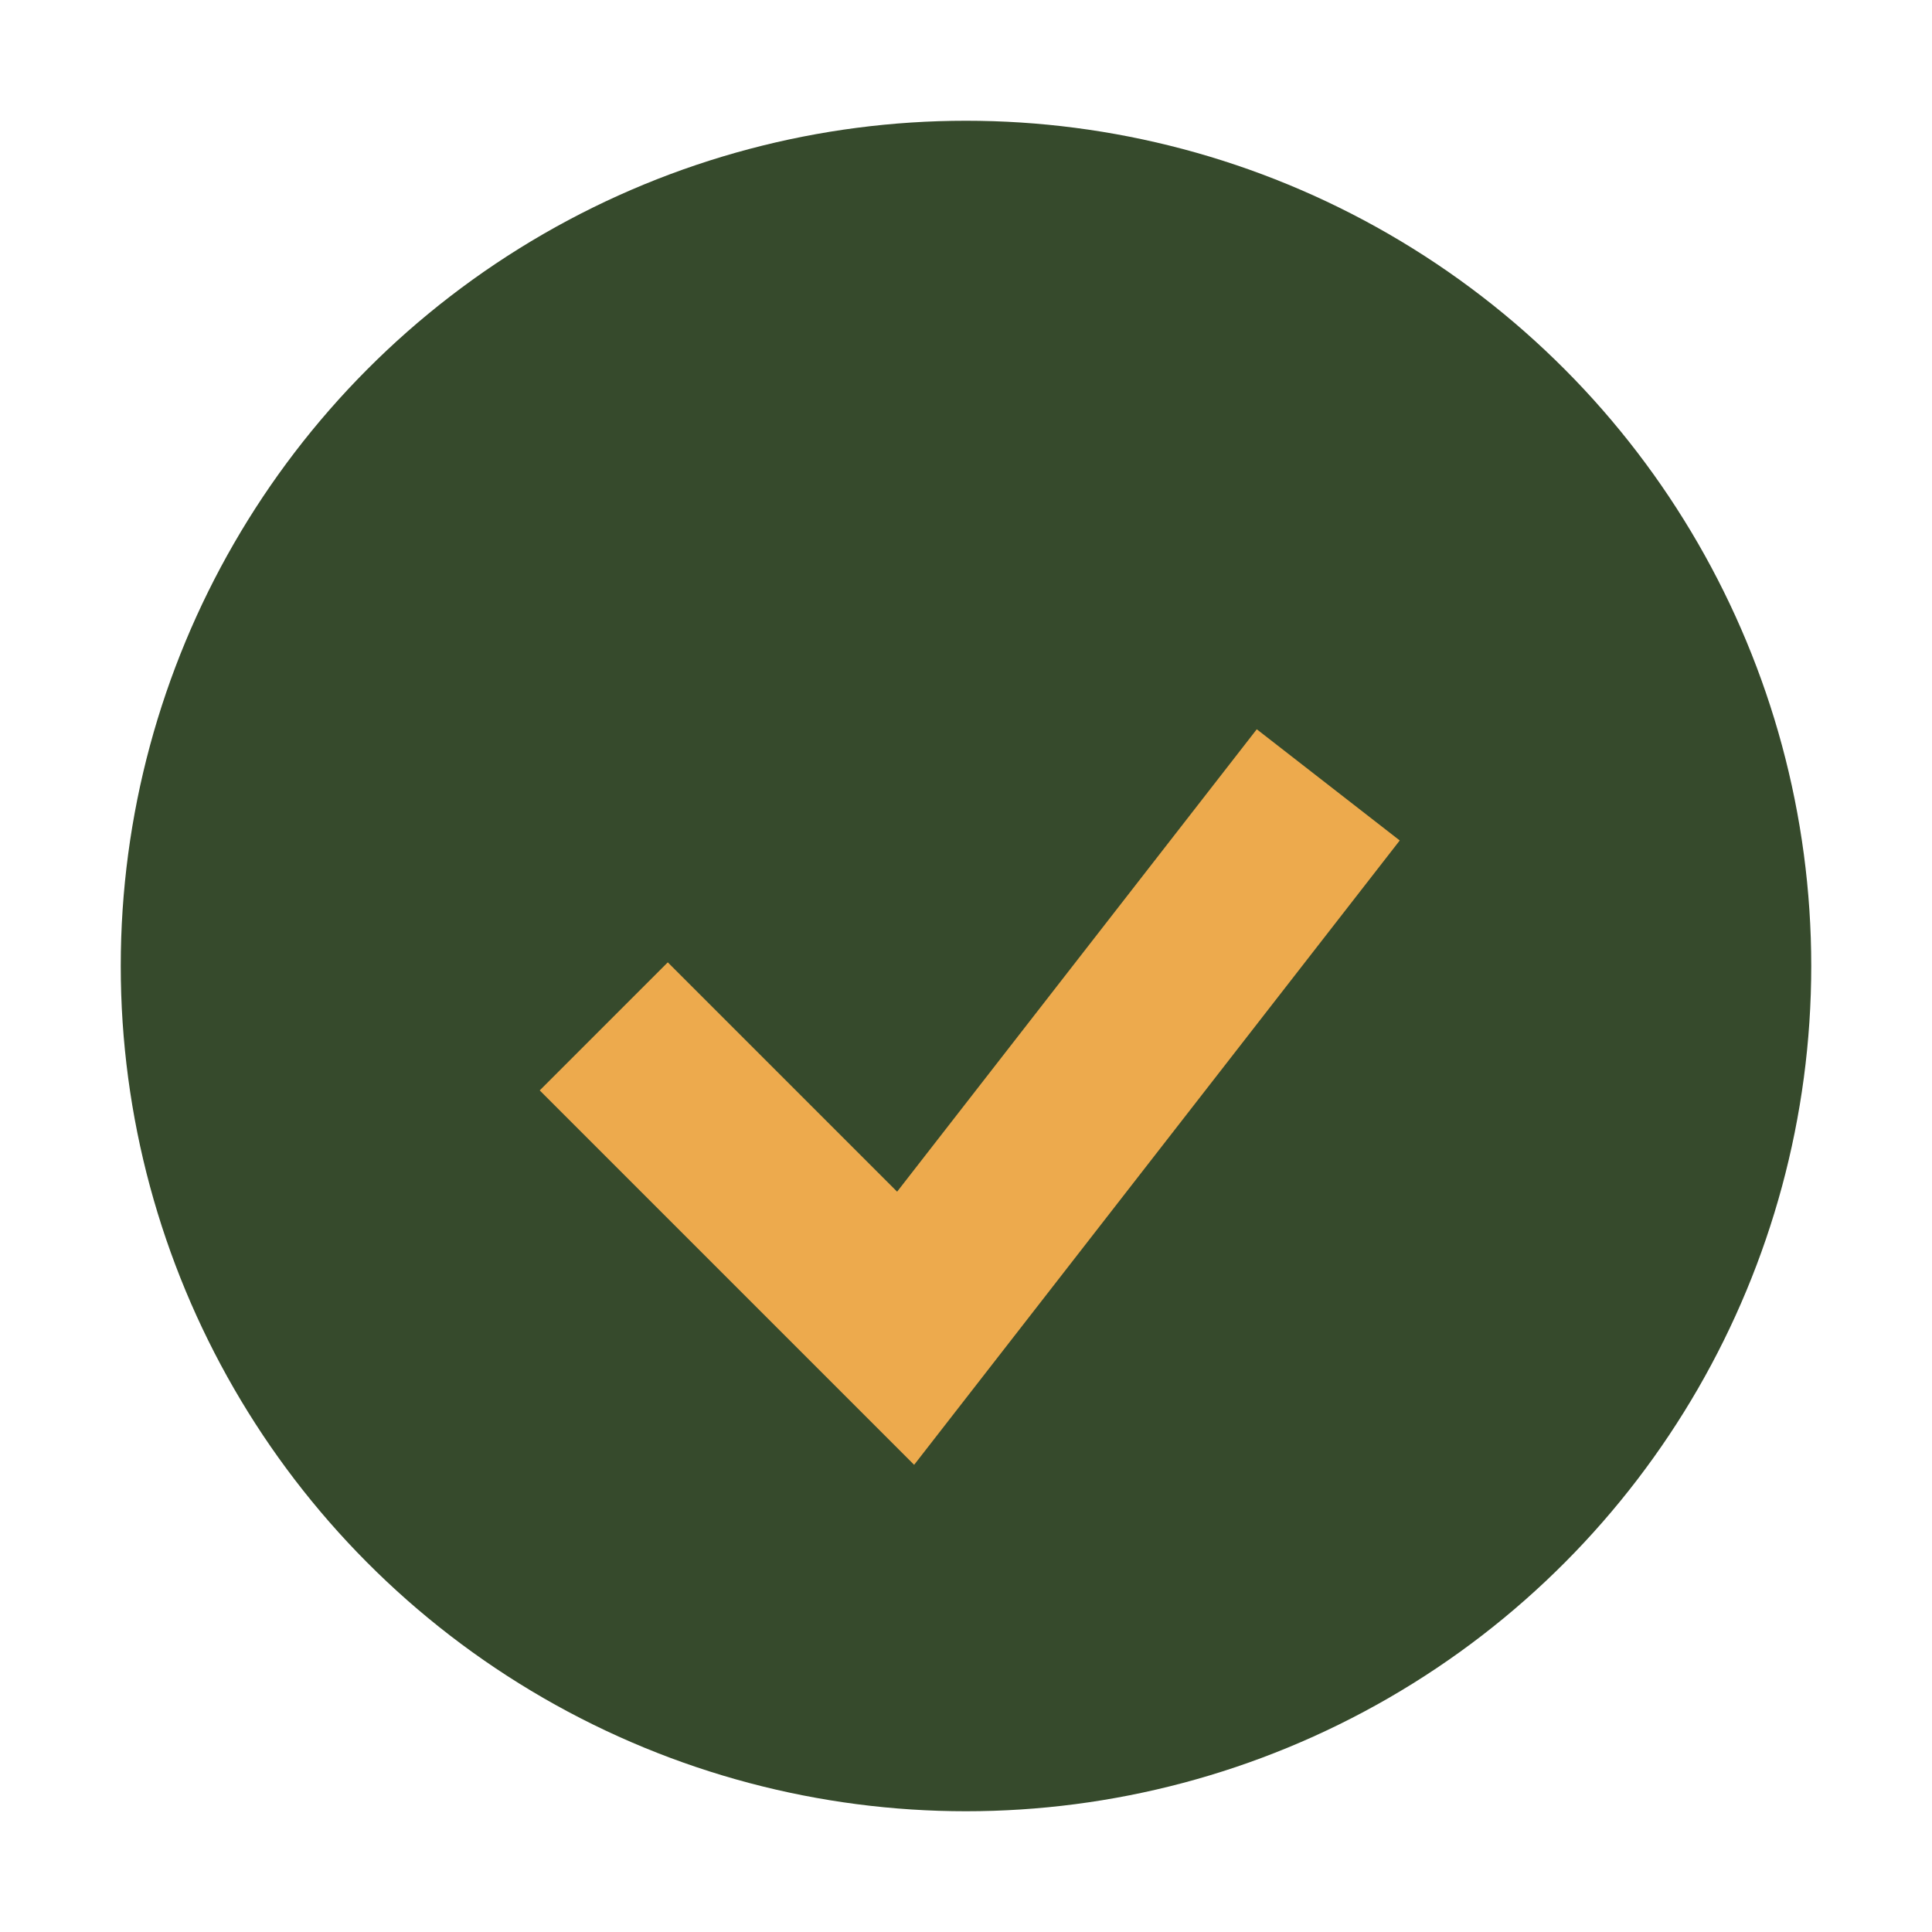 <?xml version="1.0" encoding="UTF-8"?>
<svg xmlns="http://www.w3.org/2000/svg" width="32" height="32" viewBox="0 0 32 32"><circle fill="#364A2C" cx="16" cy="16" r="14"/><path d="M10 17l5 5 7-9" stroke="#EDAA4D" stroke-width="3" fill="none"/></svg>